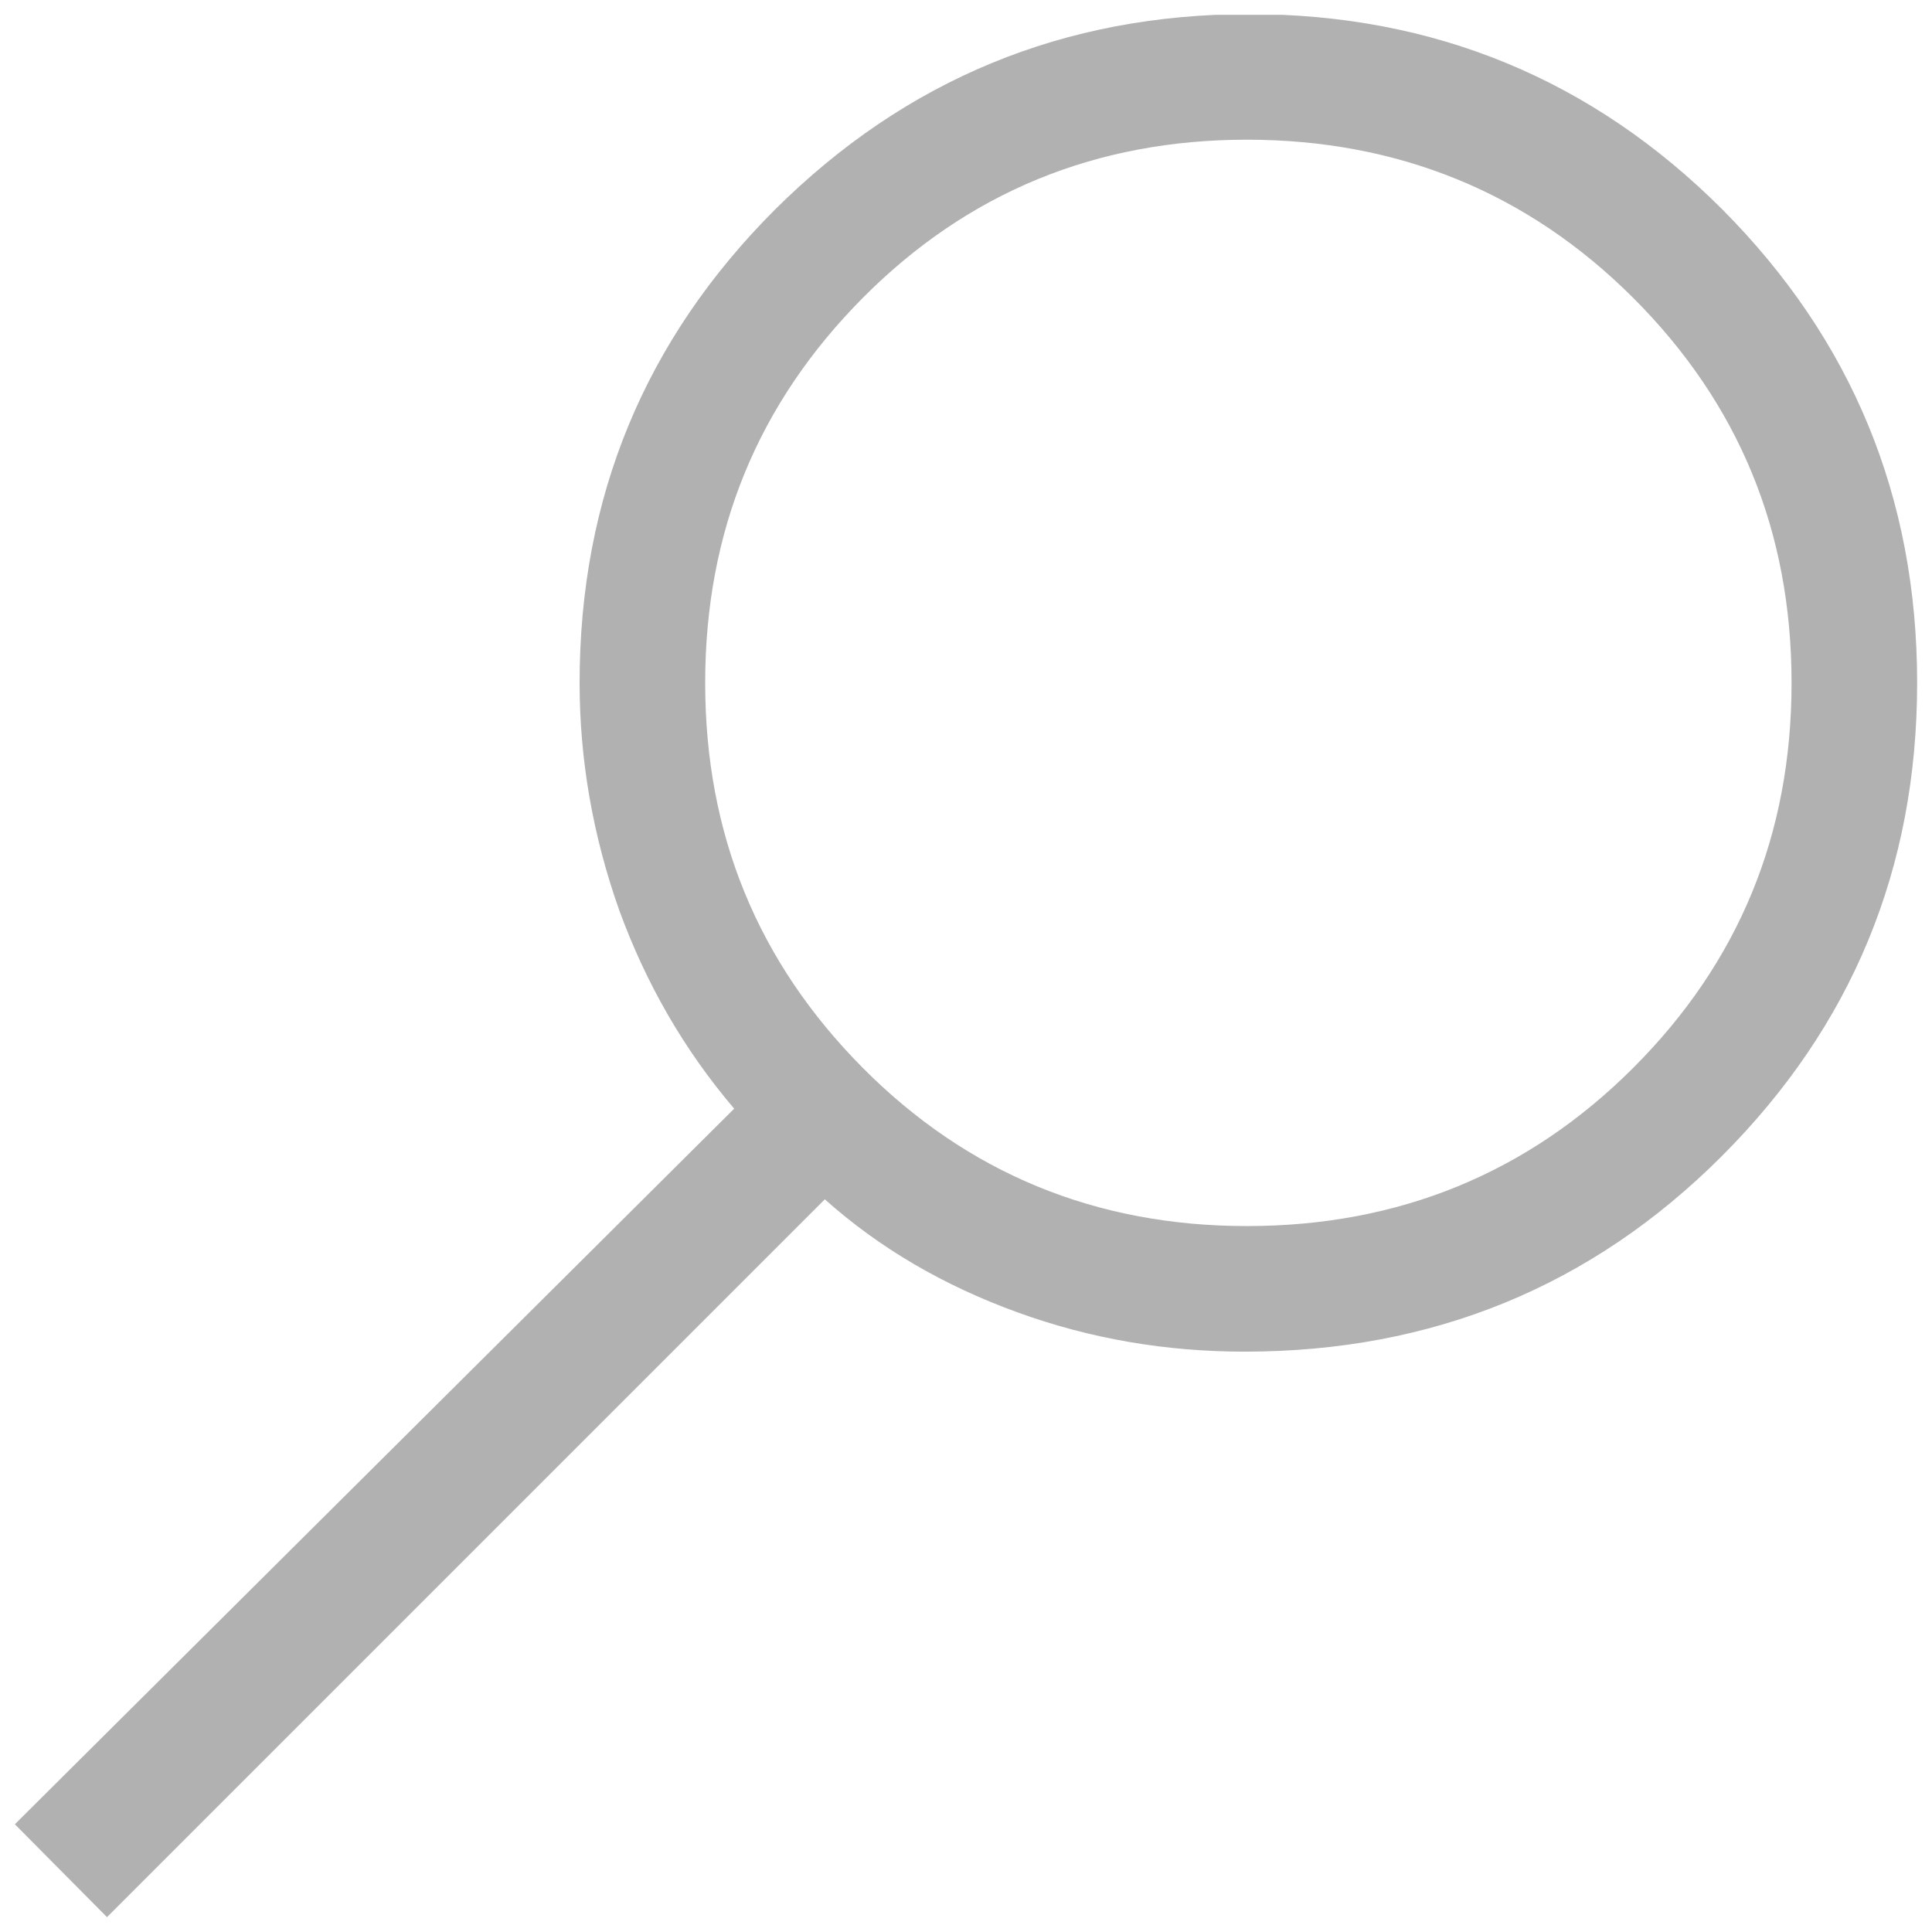 <?xml version="1.0" encoding="UTF-8"?>
<svg xmlns="http://www.w3.org/2000/svg" version="1.1" xmlns:xlink="http://www.w3.org/1999/xlink" viewBox="0 0 26 26">
  <defs>
    <style>
      .cls-1 {
        fill: #b1b1b2;
      }

      .cls-2 {
        fill: none;
      }

      .cls-3 {
        clip-path: url(#clippath);
      }
    </style>
    <clipPath id="clippath">
      <rect class="cls-2" x=".2" y=".2" width="25.6" height="25.6"/>
    </clipPath>
  </defs>
  <!-- Generator: Adobe Illustrator 28.6.0, SVG Export Plug-In . SVG Version: 1.2.0 Build 709)  -->
  <g>
    <g id="Layer_1">
      <g class="cls-3">
        <path class="cls-1" d="M16.78,16.5c-2.03,0-3.76-.71-5.17-2.13-1.41-1.42-2.12-3.14-2.12-5.18s.71-3.76,2.12-5.18c1.41-1.42,3.14-2.13,5.17-2.13s3.78.71,5.2,2.13c1.42,1.42,2.13,3.14,2.13,5.18s-.71,3.76-2.13,5.18c-1.42,1.42-3.16,2.13-5.2,2.13M1.44,25.8l9.66-9.66c.74.66,1.6,1.16,2.59,1.52.99.36,2.01.53,3.06.53,2.53,0,4.67-.88,6.42-2.63s2.63-3.87,2.63-6.37-.88-4.62-2.62-6.37c-1.75-1.75-3.88-2.63-6.37-2.63s-4.62.88-6.38,2.63c-1.75,1.75-2.63,3.87-2.63,6.37,0,1.04.18,2.06.53,3.05.36.99.87,1.88,1.55,2.68L.2,24.55l1.24,1.25"/>
      </g>
    </g>
  </g>
</svg>